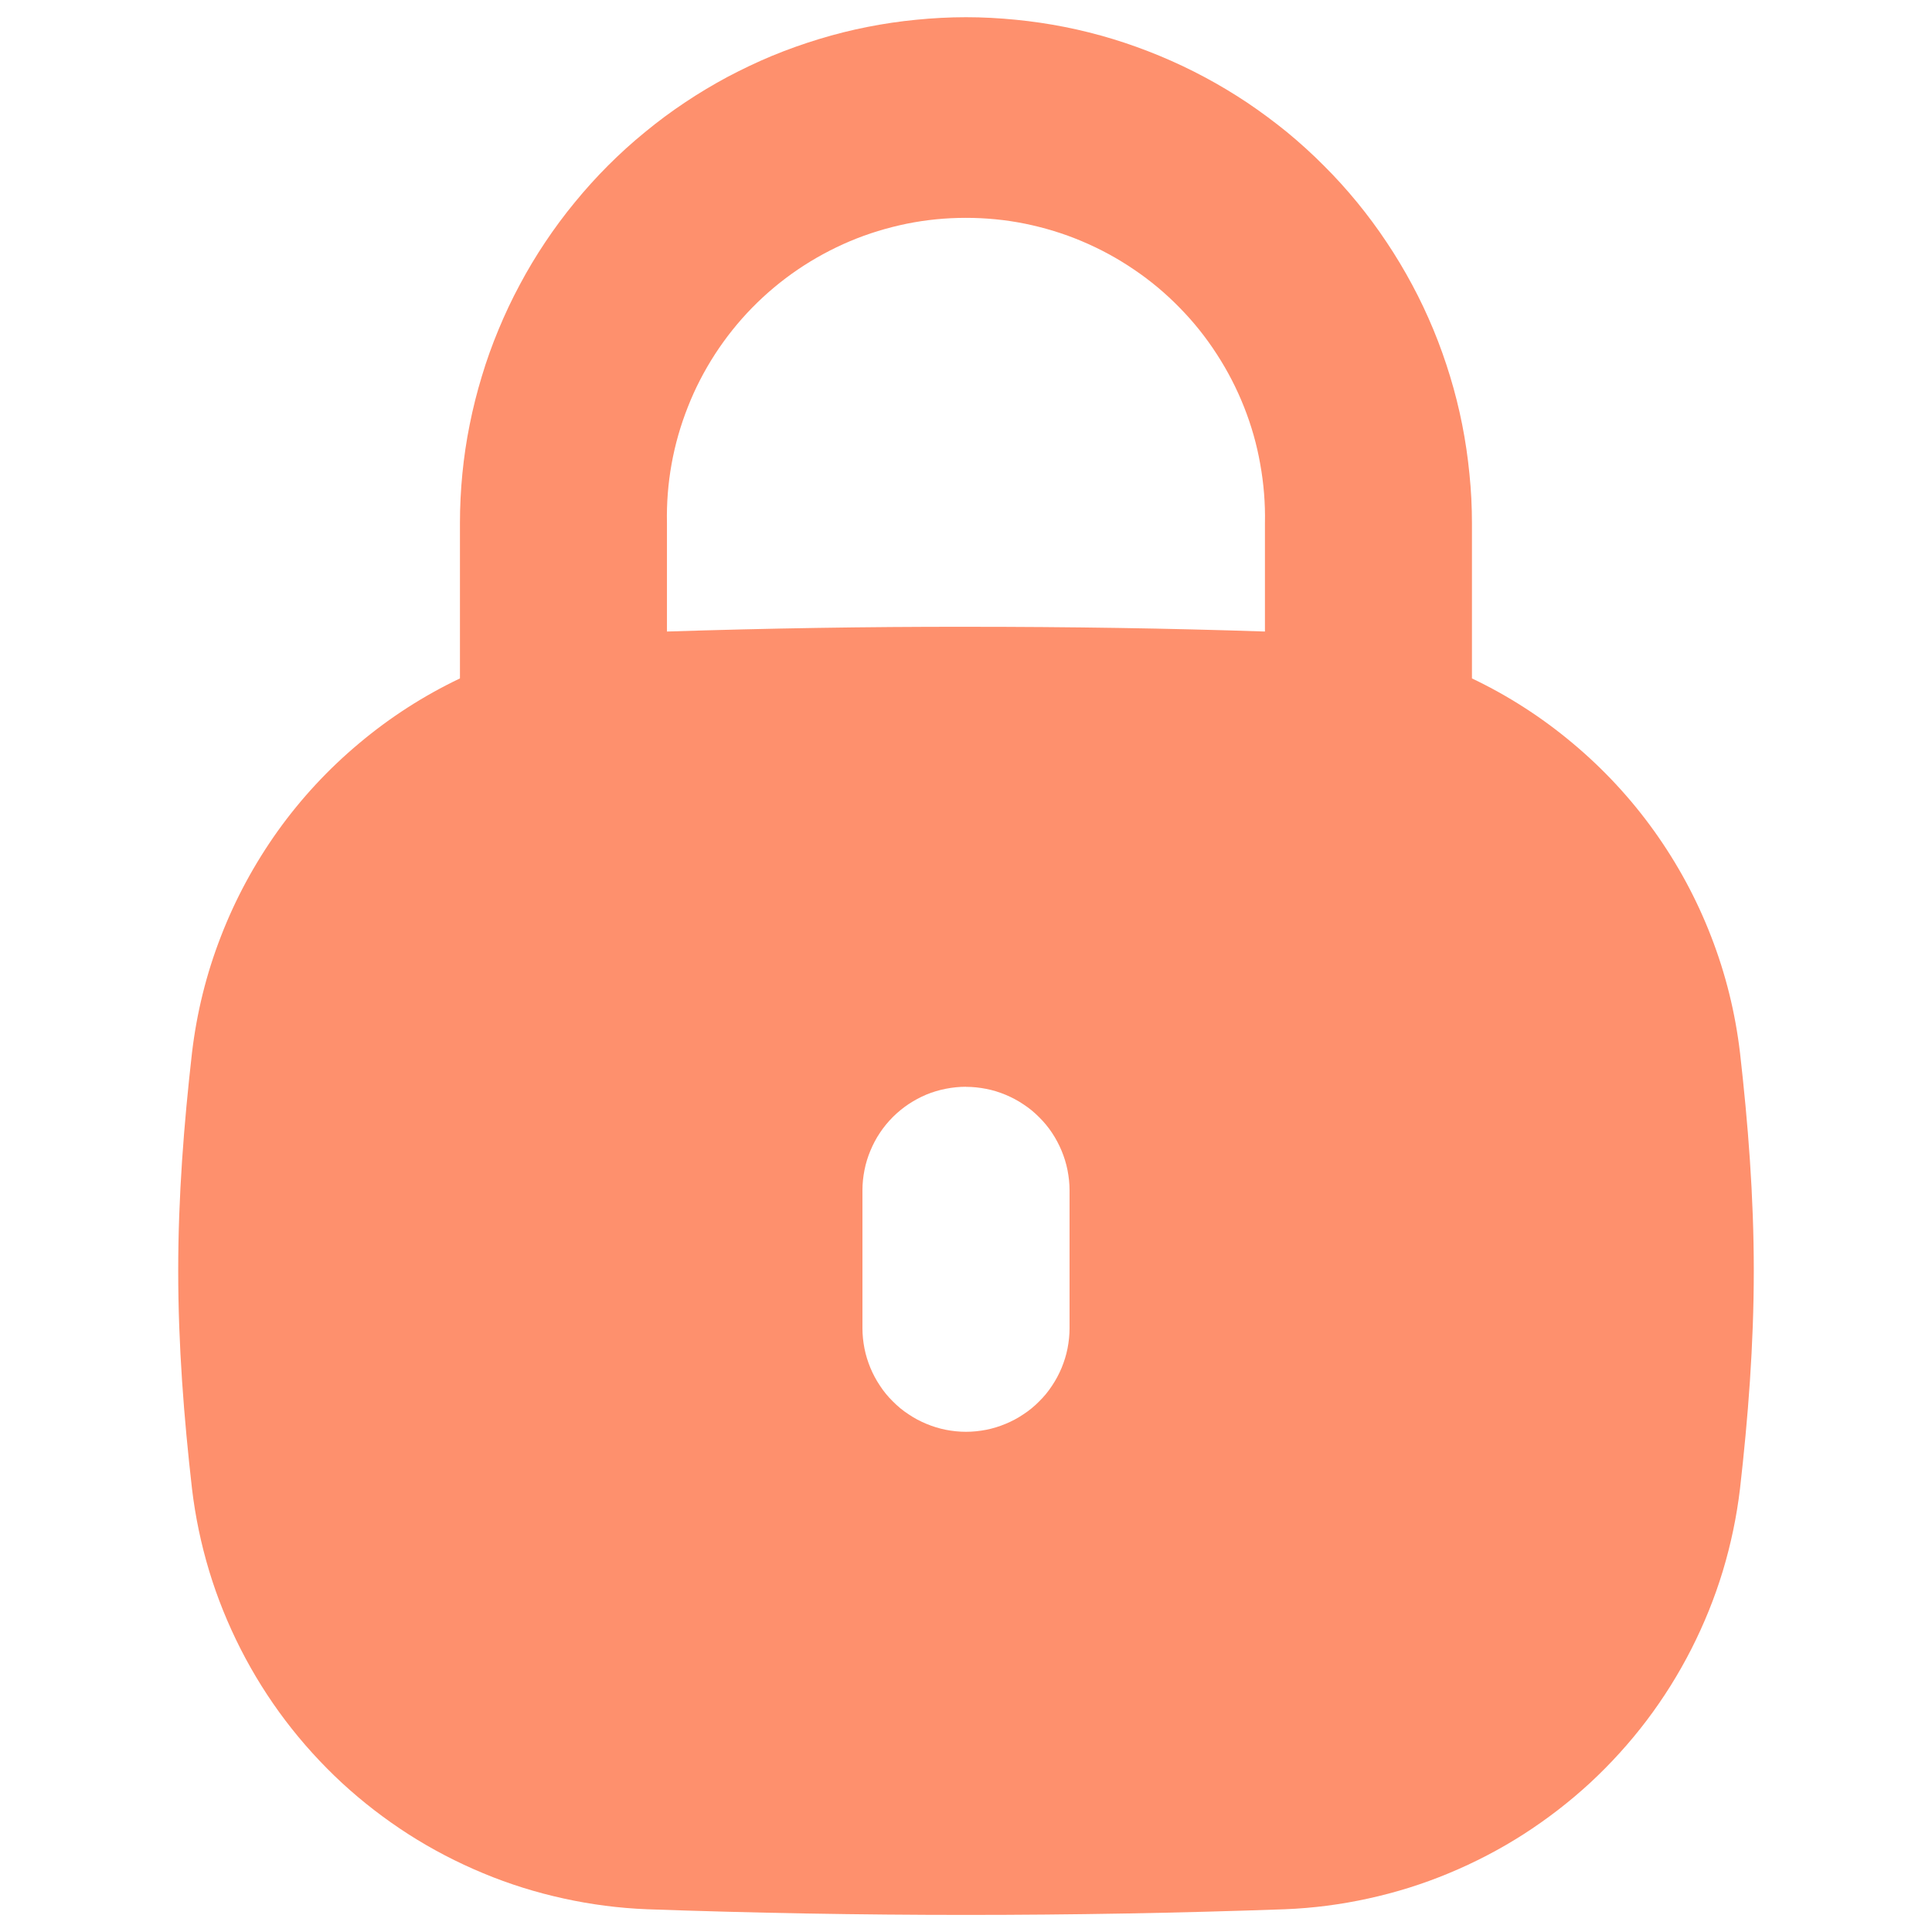 <svg xmlns="http://www.w3.org/2000/svg" xmlns:xlink="http://www.w3.org/1999/xlink" width="100" zoomAndPan="magnify" viewBox="0 0 75 75" height="100" preserveAspectRatio="xMidYMid meet" version="1.0"><path fill="#fe906d" d="M 37.5 0.668 C 36.855 0.668 36.215 0.703 35.574 0.766 C 34.934 0.828 34.297 0.922 33.668 1.047 C 33.035 1.172 32.414 1.328 31.797 1.516 C 31.184 1.703 30.578 1.918 29.98 2.164 C 29.387 2.41 28.809 2.688 28.238 2.988 C 27.672 3.293 27.121 3.621 26.586 3.98 C 26.051 4.336 25.535 4.719 25.039 5.129 C 24.539 5.535 24.062 5.969 23.609 6.422 C 23.152 6.879 22.723 7.355 22.316 7.852 C 21.906 8.348 21.523 8.867 21.168 9.398 C 20.809 9.934 20.477 10.488 20.176 11.055 C 19.871 11.621 19.598 12.203 19.352 12.797 C 19.105 13.391 18.887 13.996 18.703 14.613 C 18.516 15.227 18.359 15.852 18.234 16.48 C 18.105 17.113 18.012 17.75 17.949 18.391 C 17.887 19.027 17.855 19.672 17.855 20.312 L 17.855 26.336 C 16.445 27.008 15.141 27.848 13.945 28.852 C 12.746 29.855 11.691 30.992 10.781 32.262 C 9.875 33.535 9.137 34.898 8.574 36.355 C 8.008 37.812 7.637 39.316 7.453 40.871 C 7.141 43.613 6.918 46.441 6.918 49.332 C 6.918 52.223 7.141 55.051 7.453 57.789 C 7.582 58.875 7.805 59.941 8.121 60.988 C 8.438 62.035 8.848 63.043 9.344 64.02 C 9.84 64.992 10.418 65.918 11.078 66.789 C 11.738 67.66 12.473 68.469 13.273 69.211 C 14.078 69.953 14.941 70.617 15.859 71.207 C 16.781 71.797 17.75 72.301 18.758 72.719 C 19.77 73.141 20.809 73.465 21.879 73.699 C 22.945 73.934 24.027 74.074 25.121 74.117 C 33.375 74.41 41.625 74.41 49.879 74.117 C 50.973 74.074 52.055 73.934 53.121 73.699 C 54.191 73.465 55.23 73.141 56.242 72.719 C 57.25 72.301 58.219 71.797 59.141 71.207 C 60.059 70.617 60.922 69.953 61.727 69.211 C 62.527 68.469 63.262 67.66 63.922 66.789 C 64.582 65.918 65.16 64.992 65.656 64.02 C 66.152 63.043 66.562 62.035 66.879 60.988 C 67.195 59.941 67.418 58.875 67.547 57.789 C 67.859 55.051 68.082 52.215 68.082 49.328 C 68.082 46.438 67.859 43.613 67.547 40.871 C 67.363 39.316 66.992 37.812 66.426 36.355 C 65.863 34.898 65.125 33.535 64.215 32.262 C 63.305 30.992 62.25 29.855 61.051 28.852 C 59.855 27.848 58.551 27.008 57.141 26.336 L 57.141 20.312 C 57.141 19.672 57.109 19.027 57.043 18.391 C 56.98 17.75 56.887 17.113 56.762 16.484 C 56.637 15.852 56.48 15.227 56.293 14.613 C 56.105 13.996 55.891 13.391 55.645 12.797 C 55.398 12.203 55.125 11.621 54.82 11.055 C 54.516 10.488 54.188 9.938 53.828 9.402 C 53.473 8.867 53.09 8.352 52.684 7.855 C 52.273 7.355 51.844 6.879 51.387 6.426 C 50.934 5.969 50.457 5.539 49.961 5.129 C 49.461 4.723 48.945 4.34 48.41 3.98 C 47.875 3.625 47.324 3.293 46.758 2.992 C 46.191 2.688 45.609 2.414 45.016 2.168 C 44.422 1.922 43.816 1.703 43.203 1.516 C 42.586 1.328 41.961 1.172 41.332 1.047 C 40.699 0.922 40.066 0.828 39.426 0.766 C 38.785 0.703 38.145 0.668 37.5 0.668 Z M 49.105 24.516 L 49.105 20.312 C 49.121 19.543 49.059 18.773 48.922 18.016 C 48.789 17.254 48.578 16.516 48.293 15.797 C 48.008 15.078 47.656 14.395 47.234 13.746 C 46.816 13.098 46.336 12.496 45.793 11.945 C 45.254 11.391 44.664 10.898 44.023 10.465 C 43.387 10.031 42.711 9.664 41.996 9.363 C 41.285 9.062 40.551 8.84 39.793 8.684 C 39.035 8.531 38.27 8.457 37.496 8.457 C 36.723 8.457 35.961 8.531 35.203 8.684 C 34.445 8.84 33.711 9.062 32.996 9.363 C 32.285 9.664 31.609 10.031 30.969 10.465 C 30.332 10.898 29.742 11.391 29.199 11.945 C 28.66 12.496 28.18 13.098 27.758 13.746 C 27.34 14.395 26.984 15.078 26.703 15.797 C 26.418 16.516 26.207 17.254 26.07 18.016 C 25.934 18.773 25.875 19.543 25.891 20.312 L 25.891 24.516 C 29.758 24.391 33.629 24.328 37.5 24.332 C 41.582 24.332 45.395 24.391 49.105 24.516 Z M 37.5 42.191 C 37.766 42.191 38.023 42.219 38.285 42.27 C 38.543 42.32 38.793 42.398 39.039 42.5 C 39.281 42.602 39.512 42.723 39.73 42.871 C 39.953 43.016 40.156 43.184 40.34 43.371 C 40.527 43.555 40.695 43.758 40.84 43.977 C 40.988 44.199 41.109 44.43 41.211 44.672 C 41.312 44.918 41.391 45.168 41.441 45.426 C 41.492 45.688 41.52 45.945 41.52 46.211 L 41.52 51.562 C 41.52 51.828 41.492 52.086 41.441 52.348 C 41.391 52.605 41.312 52.855 41.211 53.102 C 41.109 53.344 40.988 53.574 40.84 53.793 C 40.695 54.016 40.527 54.219 40.34 54.402 C 40.156 54.59 39.953 54.758 39.73 54.902 C 39.512 55.051 39.281 55.172 39.039 55.273 C 38.793 55.375 38.543 55.453 38.285 55.504 C 38.023 55.555 37.766 55.582 37.5 55.582 C 37.234 55.582 36.977 55.555 36.715 55.504 C 36.457 55.453 36.207 55.375 35.961 55.273 C 35.719 55.172 35.488 55.051 35.27 54.902 C 35.047 54.758 34.844 54.59 34.66 54.402 C 34.473 54.219 34.305 54.016 34.16 53.793 C 34.012 53.574 33.891 53.344 33.789 53.102 C 33.688 52.855 33.609 52.605 33.559 52.348 C 33.508 52.086 33.48 51.828 33.48 51.562 L 33.48 46.207 C 33.48 45.941 33.508 45.68 33.559 45.422 C 33.609 45.164 33.688 44.91 33.789 44.668 C 33.891 44.426 34.012 44.191 34.16 43.973 C 34.305 43.754 34.473 43.551 34.66 43.363 C 34.844 43.18 35.047 43.012 35.27 42.863 C 35.488 42.719 35.719 42.594 35.961 42.492 C 36.207 42.391 36.457 42.316 36.715 42.266 C 36.977 42.215 37.234 42.188 37.5 42.188 Z M 37.5 42.191 " fill-opacity="1" fill-rule="evenodd"/></svg>